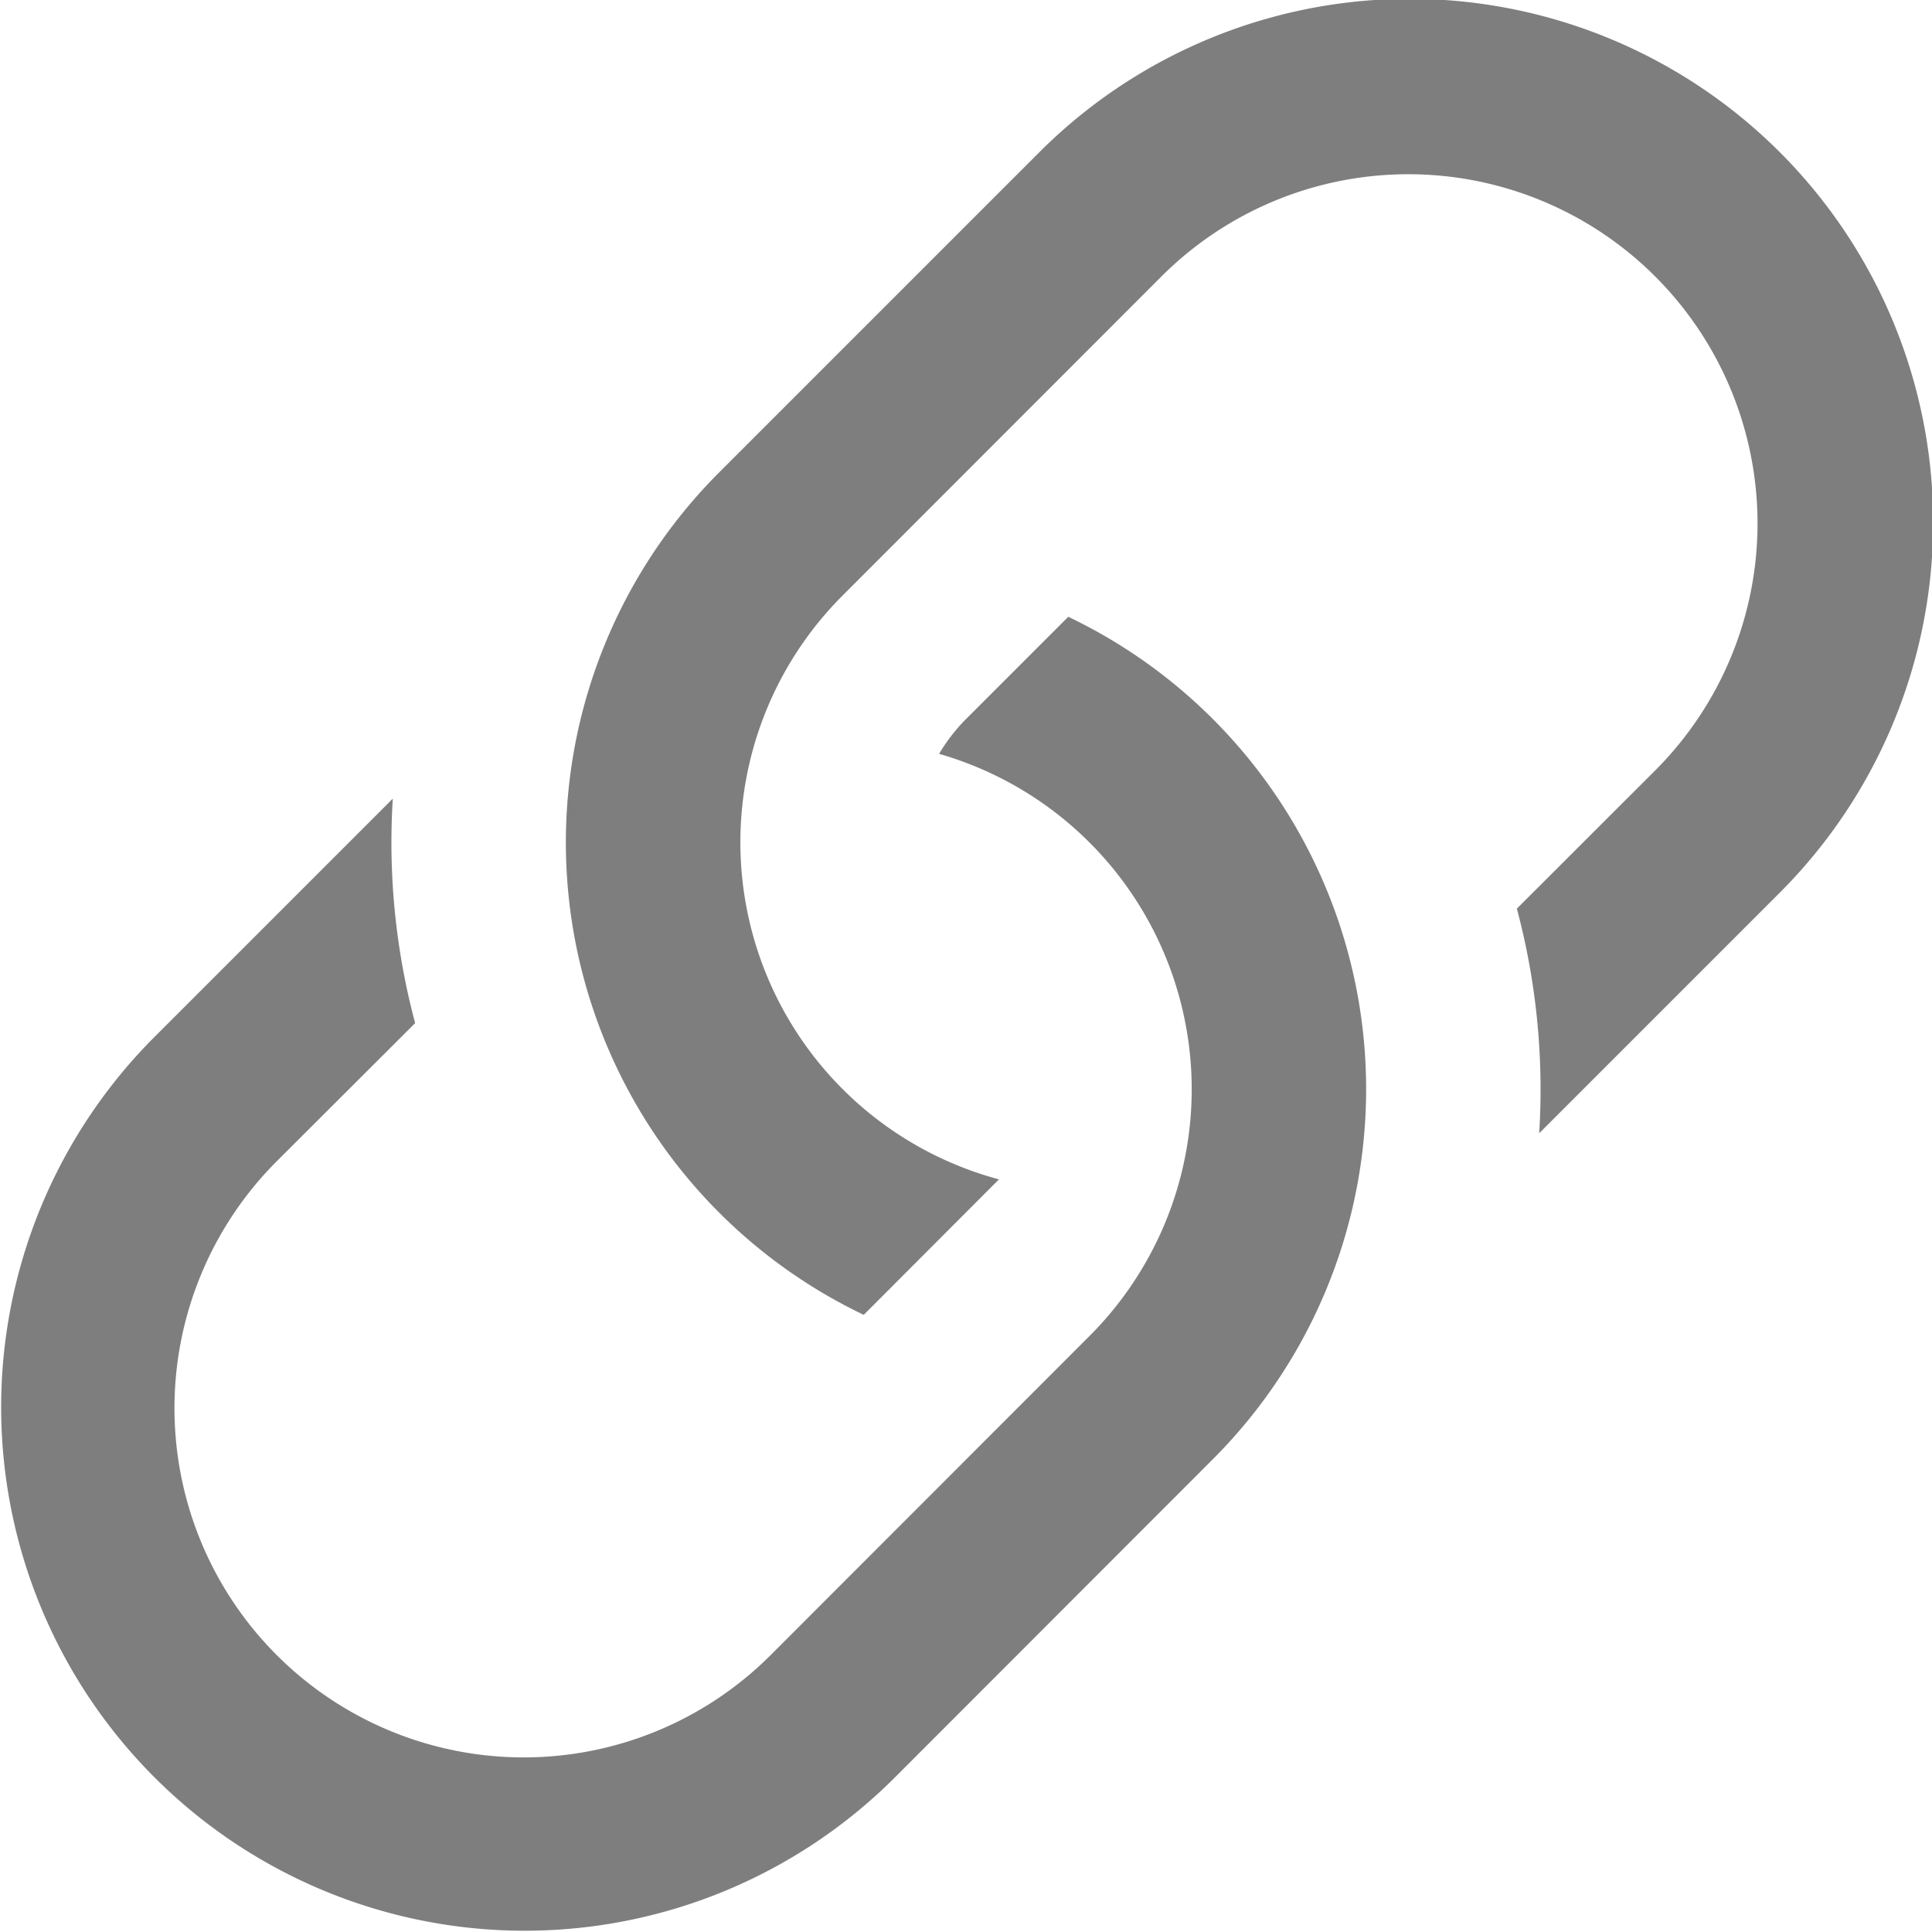 <svg xmlns="http://www.w3.org/2000/svg" width="16" height="16" fill="none"><path fill="#7E7E7E" d="M3.253 6.614 1.27 8.597a4.336 4.336 0 0 0 6.132 6.132l2.641-2.643a4.335 4.335 0 0 0-1.196-6.978L8 5.955c-.086.086-.16.183-.223.288a2.89 2.89 0 0 1 1.245 4.822l-2.64 2.642a2.892 2.892 0 0 1-4.09-4.09l1.146-1.144a5.798 5.798 0 0 1-.185-1.859Z"/><path fill="#7E7E7E" d="M5.956 3.912a4.335 4.335 0 0 0 1.197 6.977l1.12-1.122a2.89 2.89 0 0 1-1.295-4.835l2.64-2.642a2.892 2.892 0 0 1 4.09 4.09l-1.146 1.145c.162.607.224 1.235.185 1.86l1.983-1.983A4.336 4.336 0 1 0 8.598 1.27L5.956 3.912Z"/></svg>